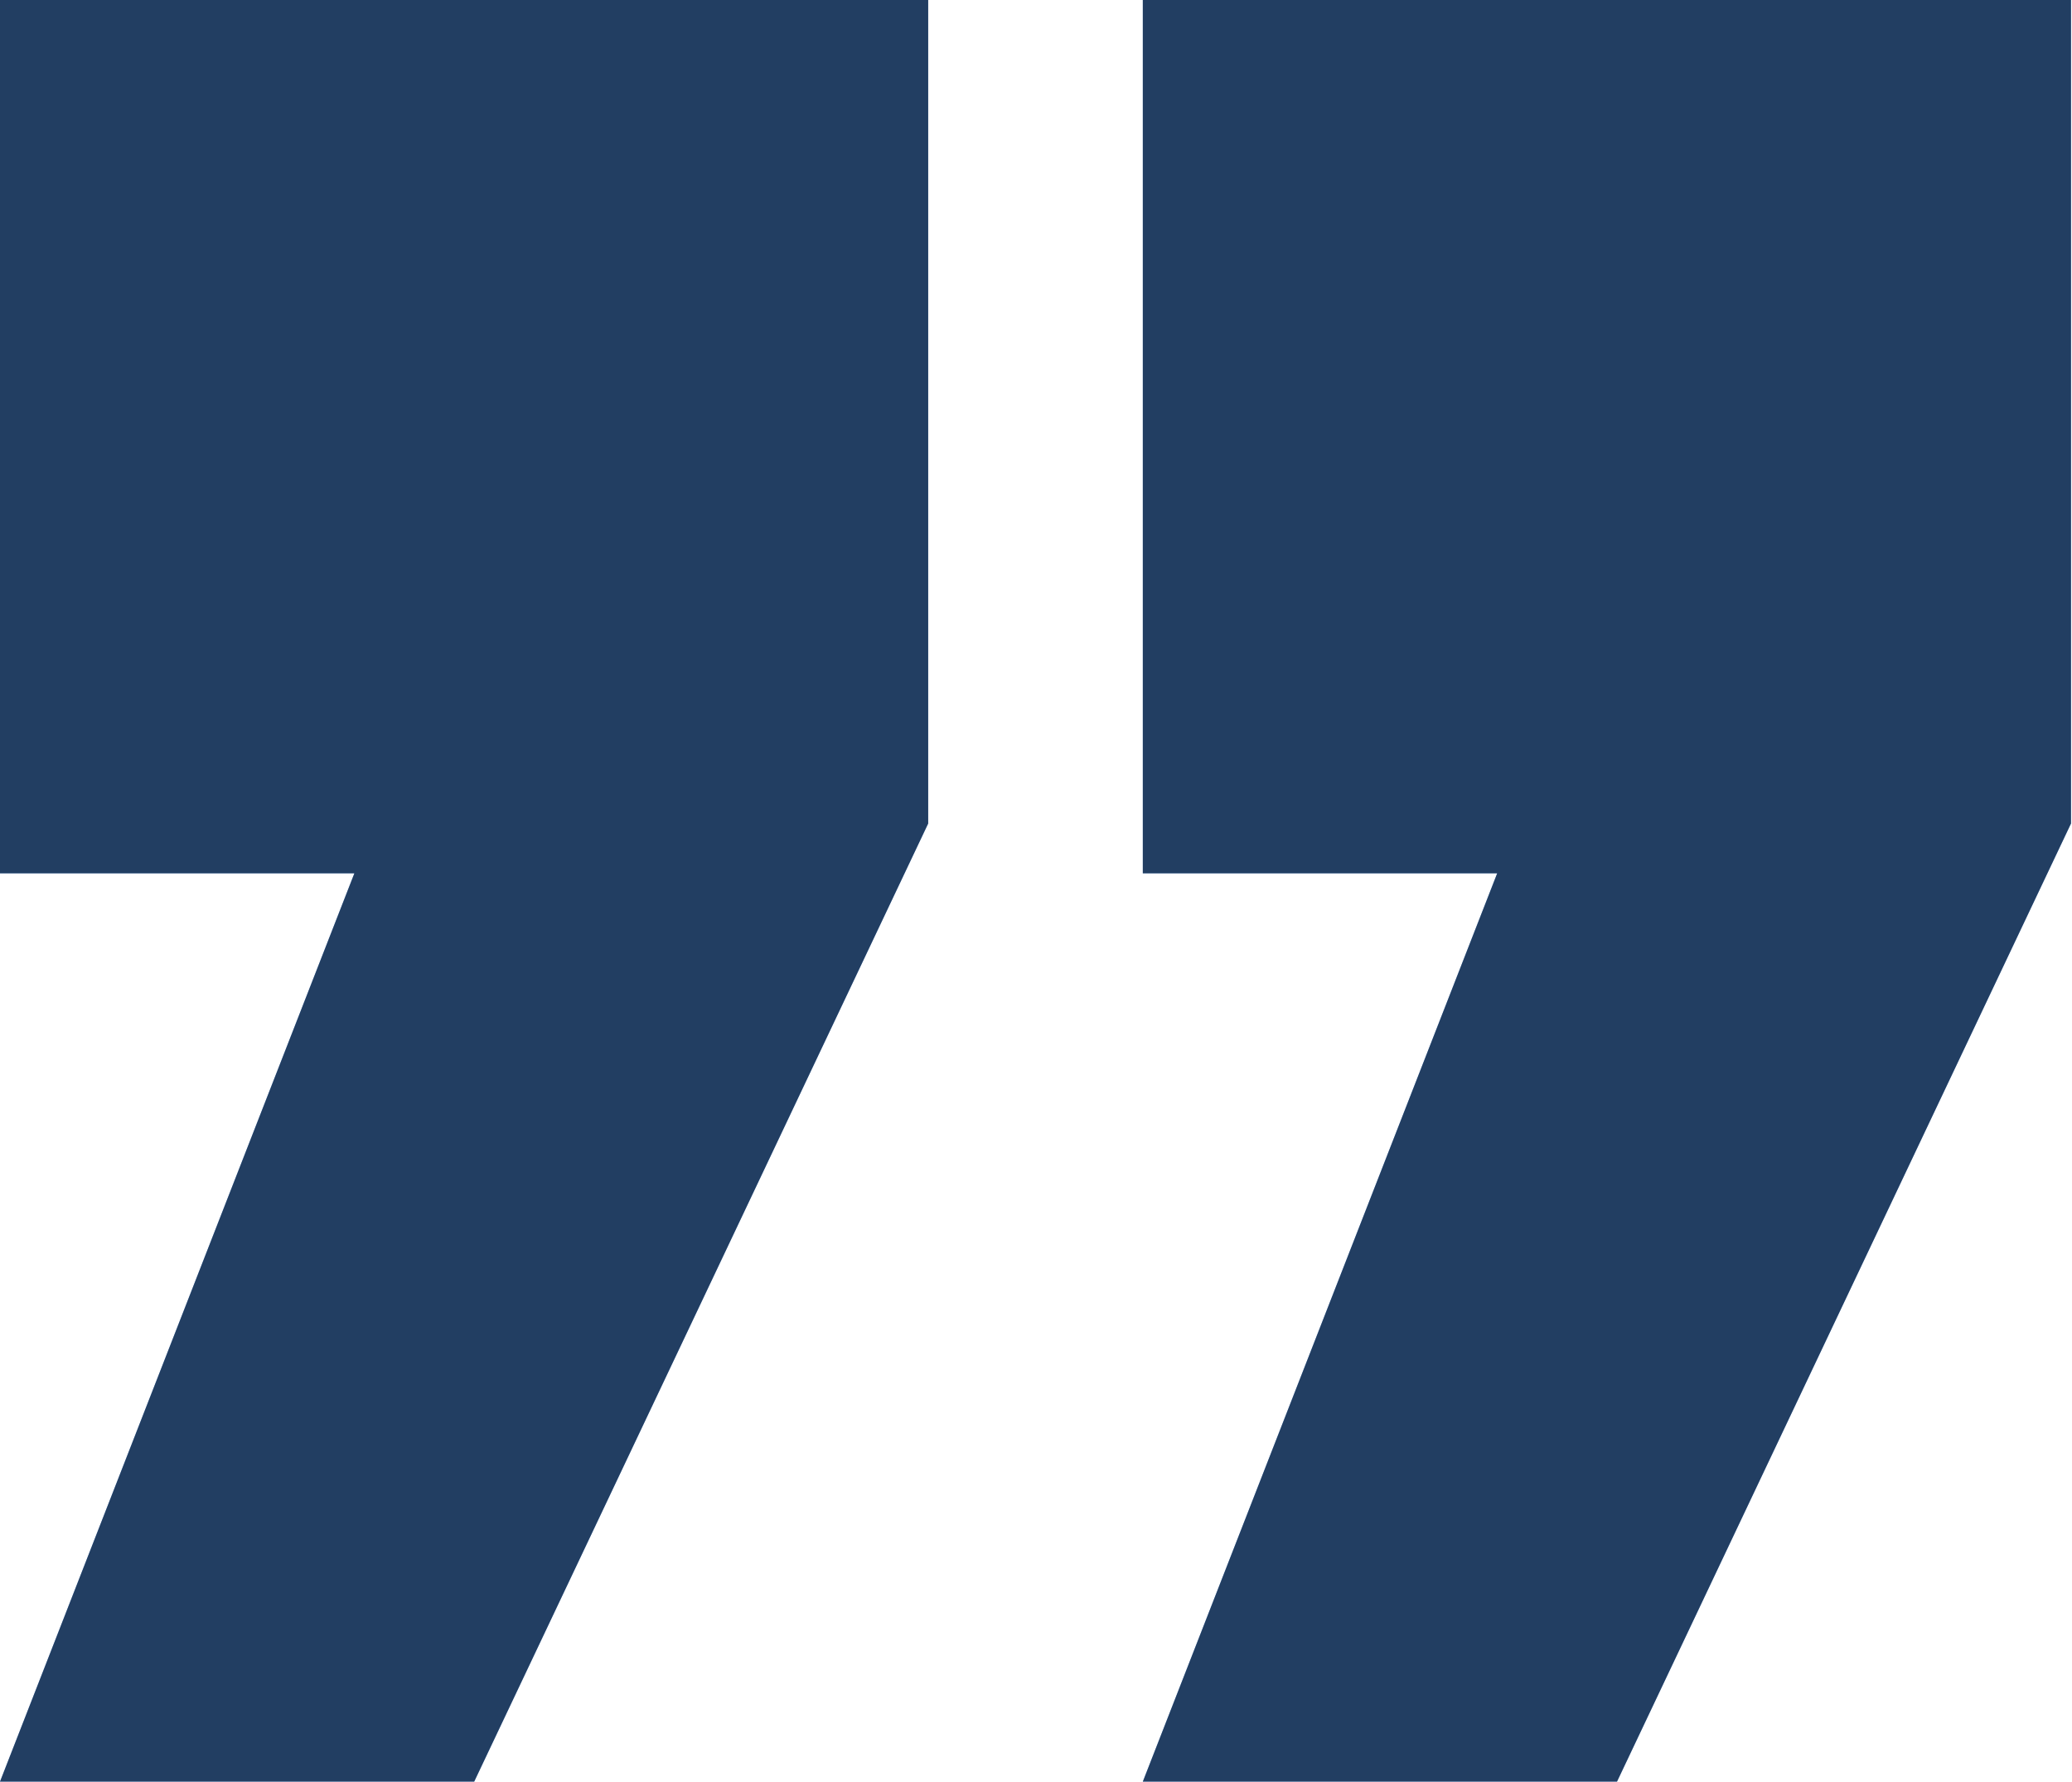 <svg width="214" height="184" viewBox="0 0 214 184" fill="none" xmlns="http://www.w3.org/2000/svg">
<g id="Vector">
<path d="M118.032 90.192L118.032 8.38086e-06L213.898 0V85.048L167.009 184L118.032 184L154.632 90.192H118.032ZM7.88482e-06 90.192L0 1.86995e-05L95.866 1.03187e-05L95.866 85.048L48.977 184H1.60858e-05L36.6 90.192H7.88482e-06Z" fill="#549BF6"/>
<path d="M118.032 90.192L118.032 8.38086e-06L213.898 0V85.048L167.009 184L118.032 184L154.632 90.192H118.032ZM7.88482e-06 90.192L0 1.86995e-05L95.866 1.03187e-05L95.866 85.048L48.977 184H1.60858e-05L36.6 90.192H7.88482e-06Z" fill="black" fill-opacity="0.6"/>
</g>
</svg>
